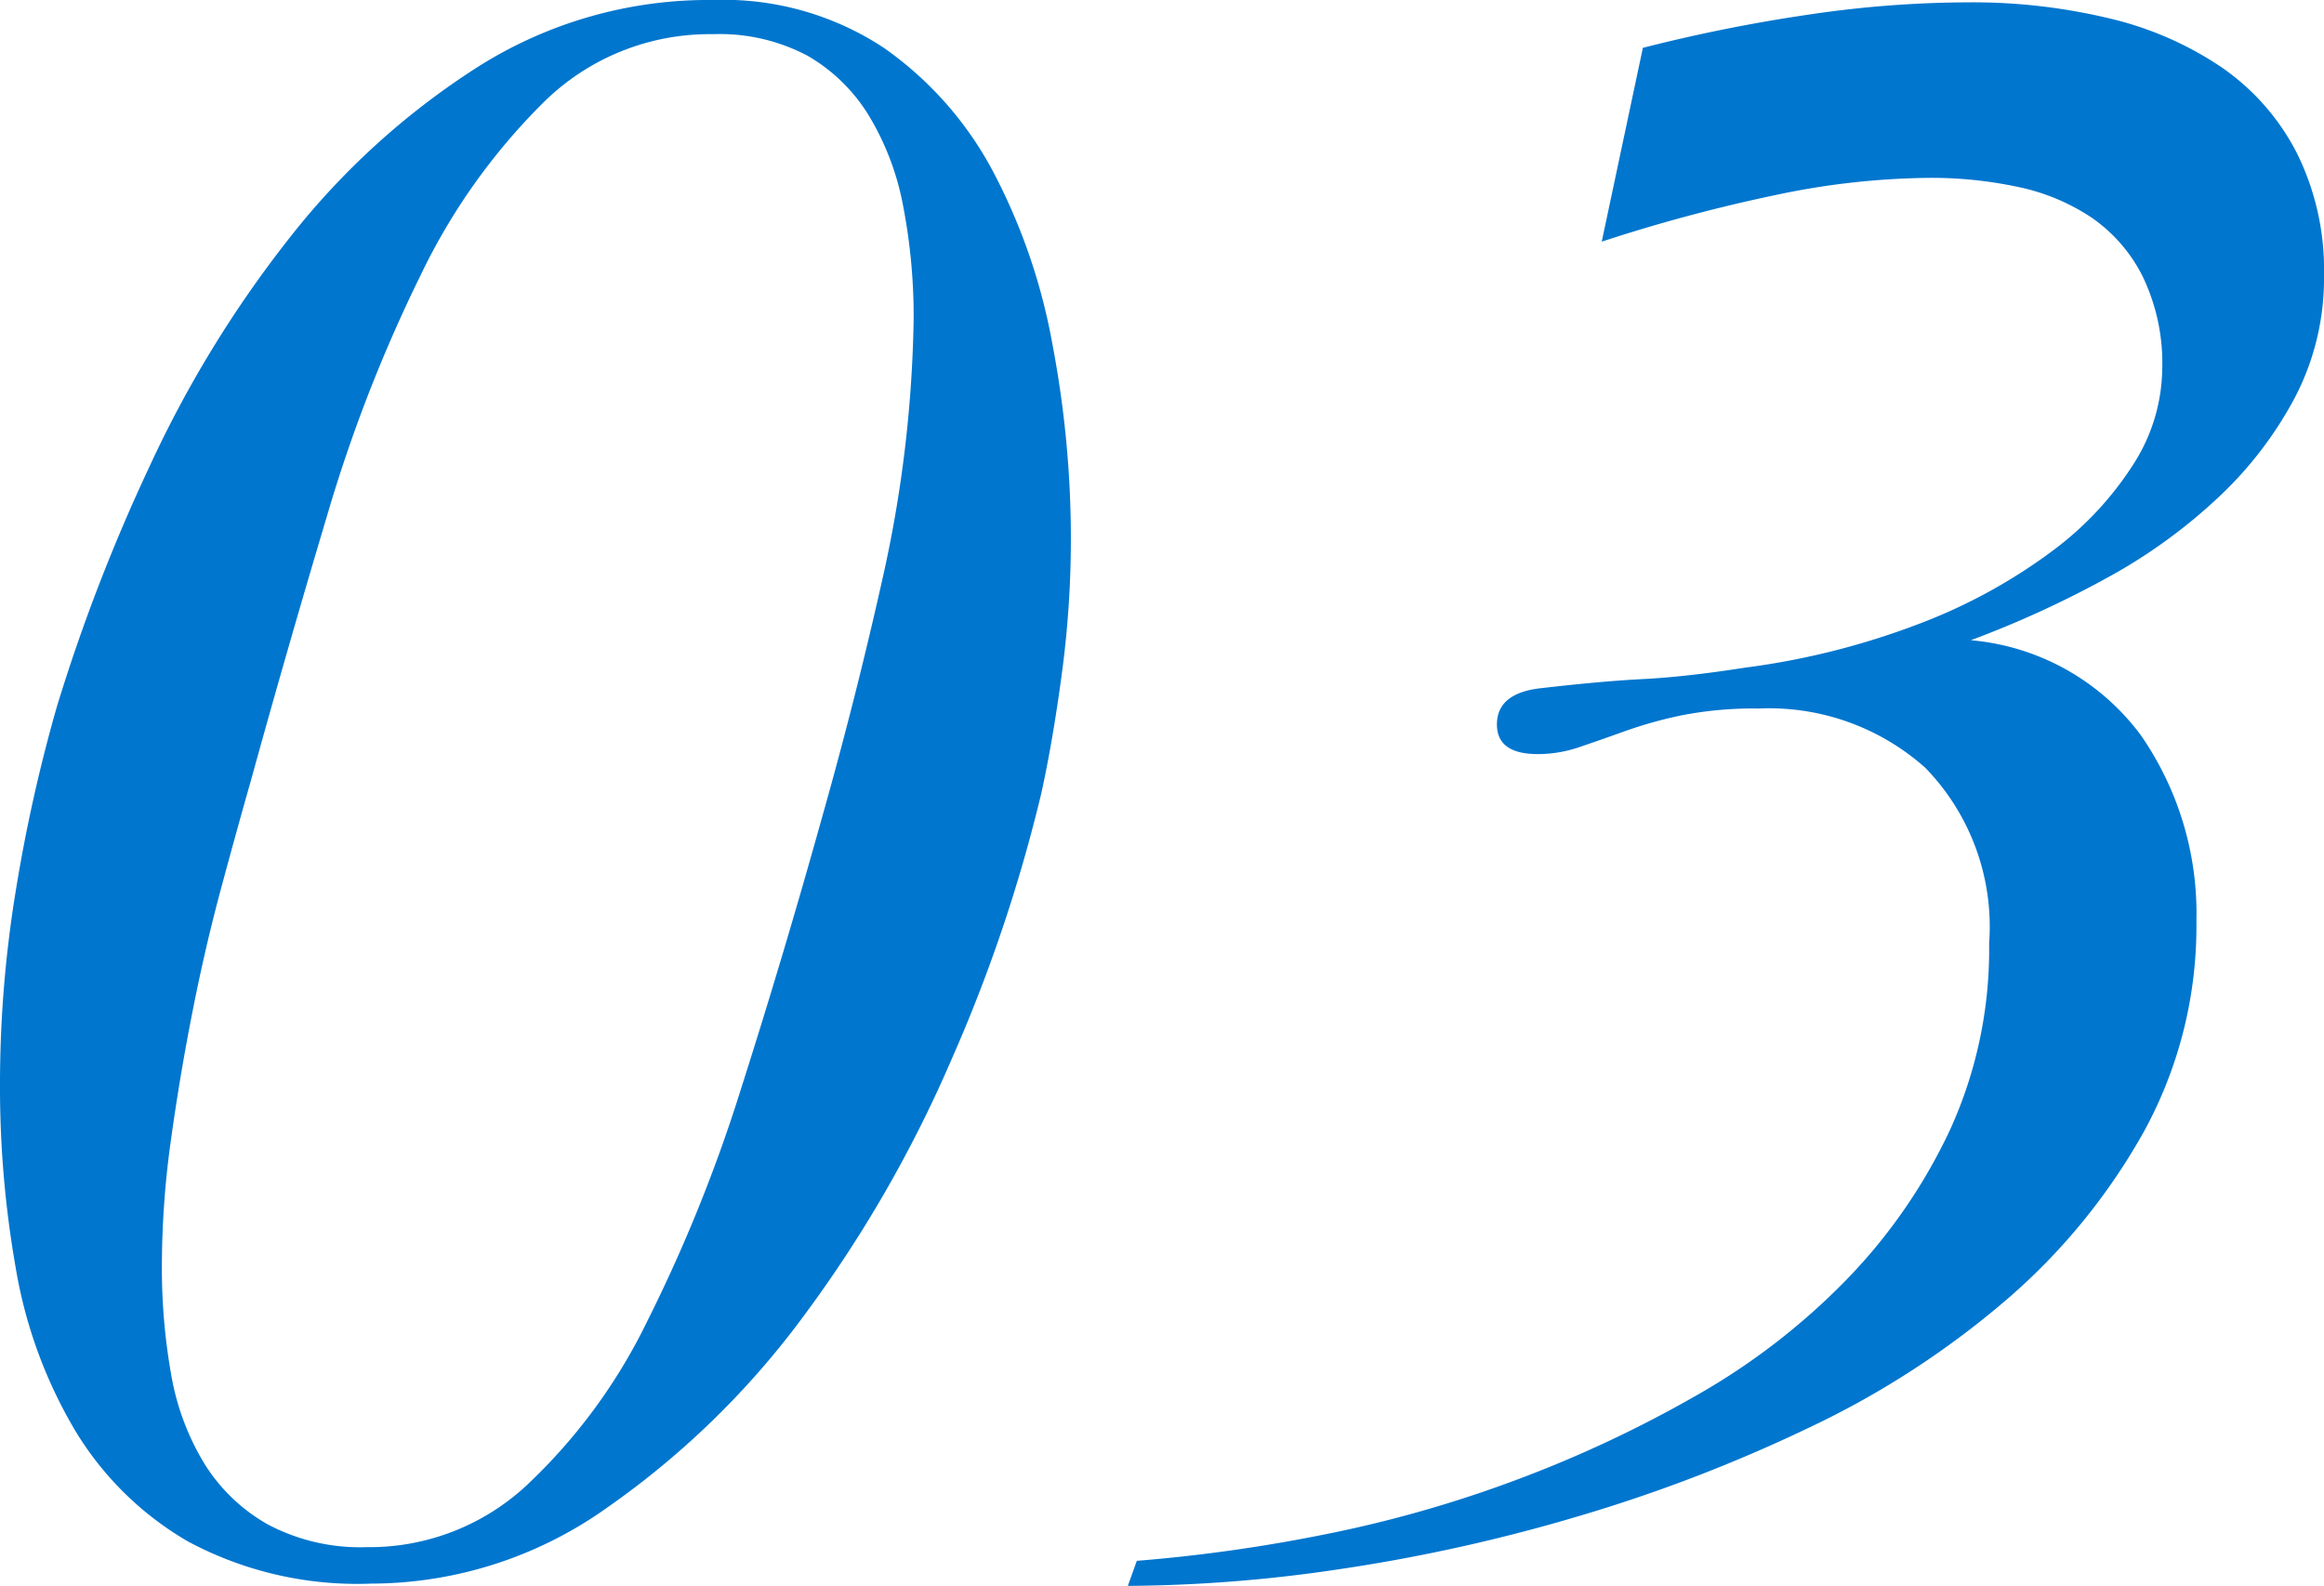 <svg xmlns="http://www.w3.org/2000/svg" width="77.52" height="52.896" viewBox="0 0 77.52 52.896"><path d="M35.188-51.908a9.7,9.7,0,0,1,5.7,1.6,11.77,11.77,0,0,1,3.648,4.142,19.909,19.909,0,0,1,1.976,5.776,34.651,34.651,0,0,1,.608,6.422,33.616,33.616,0,0,1-.3,4.522q-.3,2.242-.684,3.99a51.816,51.816,0,0,1-3,8.892,42.578,42.578,0,0,1-4.9,8.512,28.163,28.163,0,0,1-6.574,6.422A13.593,13.593,0,0,1,23.788.912,11.95,11.95,0,0,1,17.67-.494a10.6,10.6,0,0,1-3.8-3.762,15.692,15.692,0,0,1-1.938-5.32,34.792,34.792,0,0,1-.532-6.156,39.917,39.917,0,0,1,.532-6.5A52.946,52.946,0,0,1,13.3-28.348a60.173,60.173,0,0,1,3.078-7.98,38.039,38.039,0,0,1,4.674-7.638,25.166,25.166,0,0,1,6.27-5.7A14.381,14.381,0,0,1,35.188-51.908ZM38.836-24.7q1.14-4.028,2.052-8.132a42.2,42.2,0,0,0,.988-8.436,19.38,19.38,0,0,0-.342-3.724,9.036,9.036,0,0,0-1.14-3.04,5.782,5.782,0,0,0-2.052-2.014,6.248,6.248,0,0,0-3.154-.722,7.875,7.875,0,0,0-5.624,2.242,20.713,20.713,0,0,0-4.142,5.814,49.911,49.911,0,0,0-3.116,8.018q-1.33,4.446-2.546,8.854-.456,1.6-.988,3.572t-.95,4.1Q17.4-16.036,17.1-13.87a30.339,30.339,0,0,0-.3,4.218,20.157,20.157,0,0,0,.3,3.534,8.479,8.479,0,0,0,1.1,3A5.9,5.9,0,0,0,20.33-1.064a6.58,6.58,0,0,0,3.306.76,7.7,7.7,0,0,0,5.32-2.052,18.718,18.718,0,0,0,4.028-5.472,51.852,51.852,0,0,0,3.154-7.828Q37.544-20.064,38.836-24.7ZM66.2-50.312a53.609,53.609,0,0,1,5.472-1.1,36.722,36.722,0,0,1,5.4-.418,19.559,19.559,0,0,1,4.674.532A11.3,11.3,0,0,1,85.5-49.666a7.782,7.782,0,0,1,2.508,2.85,8.755,8.755,0,0,1,.912,4.1,8.587,8.587,0,0,1-.95,4.028,12.734,12.734,0,0,1-2.546,3.344,18.012,18.012,0,0,1-3.724,2.7,34.18,34.18,0,0,1-4.56,2.09A7.913,7.913,0,0,1,82.8-27.4,10.419,10.419,0,0,1,84.664-21.2a14.256,14.256,0,0,1-1.748,7.03,20.674,20.674,0,0,1-4.6,5.624,29.344,29.344,0,0,1-6.574,4.256A51.588,51.588,0,0,1,64.03-1.33,57.135,57.135,0,0,1,56.164.418a49.365,49.365,0,0,1-7.144.57l.3-.836a53.27,53.27,0,0,0,6.232-.874,41.114,41.114,0,0,0,6.422-1.824,40.624,40.624,0,0,0,6-2.812A22.449,22.449,0,0,0,73-9.234a18.3,18.3,0,0,0,3.458-5.016,14.5,14.5,0,0,0,1.292-6.194A7.6,7.6,0,0,0,75.62-26.3a7.828,7.828,0,0,0-5.548-1.976,12.537,12.537,0,0,0-2.584.228,14.435,14.435,0,0,0-1.9.532q-.836.3-1.52.532a4.3,4.3,0,0,1-1.368.228q-1.368,0-1.368-.988,0-1.064,1.52-1.216,1.976-.228,3.382-.3t3.382-.38a25.333,25.333,0,0,0,5.852-1.482,18.2,18.2,0,0,0,4.37-2.394,10.9,10.9,0,0,0,2.736-2.926,6,6,0,0,0,.95-3.154,6.665,6.665,0,0,0-.646-3.078,5.221,5.221,0,0,0-1.71-1.976,6.974,6.974,0,0,0-2.47-1.026,13.81,13.81,0,0,0-2.926-.3,25.61,25.61,0,0,0-5.13.57,54.084,54.084,0,0,0-5.814,1.558Z" transform="translate(-11.4 51.908)" fill="#0076ce"/></svg>